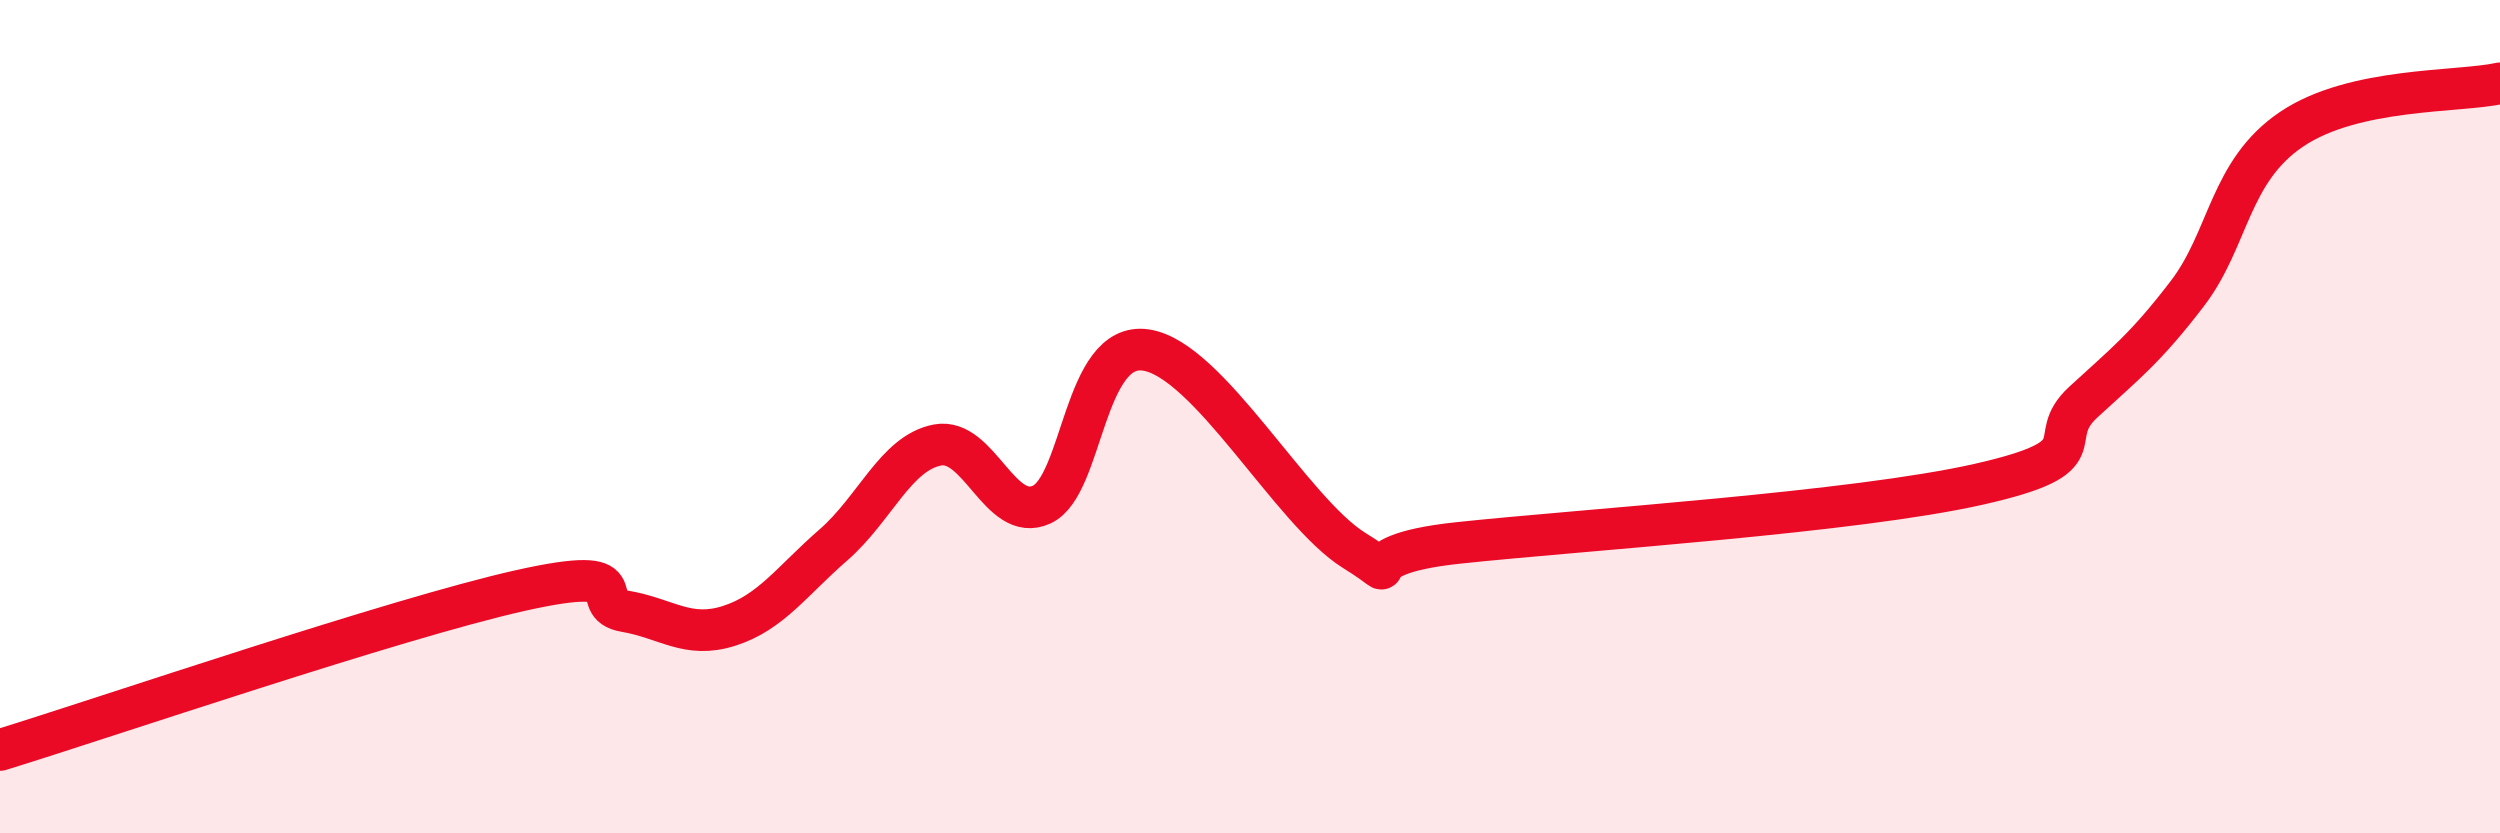 
    <svg width="60" height="20" viewBox="0 0 60 20" xmlns="http://www.w3.org/2000/svg">
      <path
        d="M 0,18 C 2.5,17.23 9.5,14.84 12.5,14.17 C 15.5,13.5 14,14.5 15,14.67 C 16,14.84 16.5,15.34 17.5,15.02 C 18.5,14.7 19,13.95 20,13.08 C 21,12.21 21.5,10.87 22.5,10.68 C 23.5,10.49 24,12.57 25,12.11 C 26,11.65 26,8.18 27.5,8.4 C 29,8.62 31,12.28 32.5,13.21 C 34,14.14 32,13.35 35,13.03 C 38,12.71 44.5,12.3 47.5,11.62 C 50.5,10.94 49,10.57 50,9.65 C 51,8.73 51.5,8.35 52.5,7.04 C 53.5,5.73 53.5,4.11 55,3.1 C 56.5,2.09 59,2.22 60,2L60 20L0 20Z"
        fill="#EB0A25"
        opacity="0.1"
        stroke-linecap="round"
        stroke-linejoin="round"
      />
      <path
        d="M 0,18 C 2.5,17.23 9.5,14.84 12.5,14.17 C 15.5,13.5 14,14.5 15,14.67 C 16,14.84 16.5,15.34 17.5,15.02 C 18.5,14.7 19,13.95 20,13.08 C 21,12.21 21.5,10.87 22.5,10.68 C 23.5,10.49 24,12.57 25,12.11 C 26,11.65 26,8.18 27.5,8.4 C 29,8.62 31,12.28 32.5,13.21 C 34,14.14 32,13.35 35,13.03 C 38,12.71 44.5,12.3 47.5,11.62 C 50.5,10.94 49,10.57 50,9.65 C 51,8.73 51.5,8.35 52.5,7.04 C 53.5,5.73 53.5,4.11 55,3.1 C 56.5,2.09 59,2.22 60,2"
        stroke="#EB0A25"
        stroke-width="1"
        fill="none"
        stroke-linecap="round"
        stroke-linejoin="round"
      />
    </svg>
  
